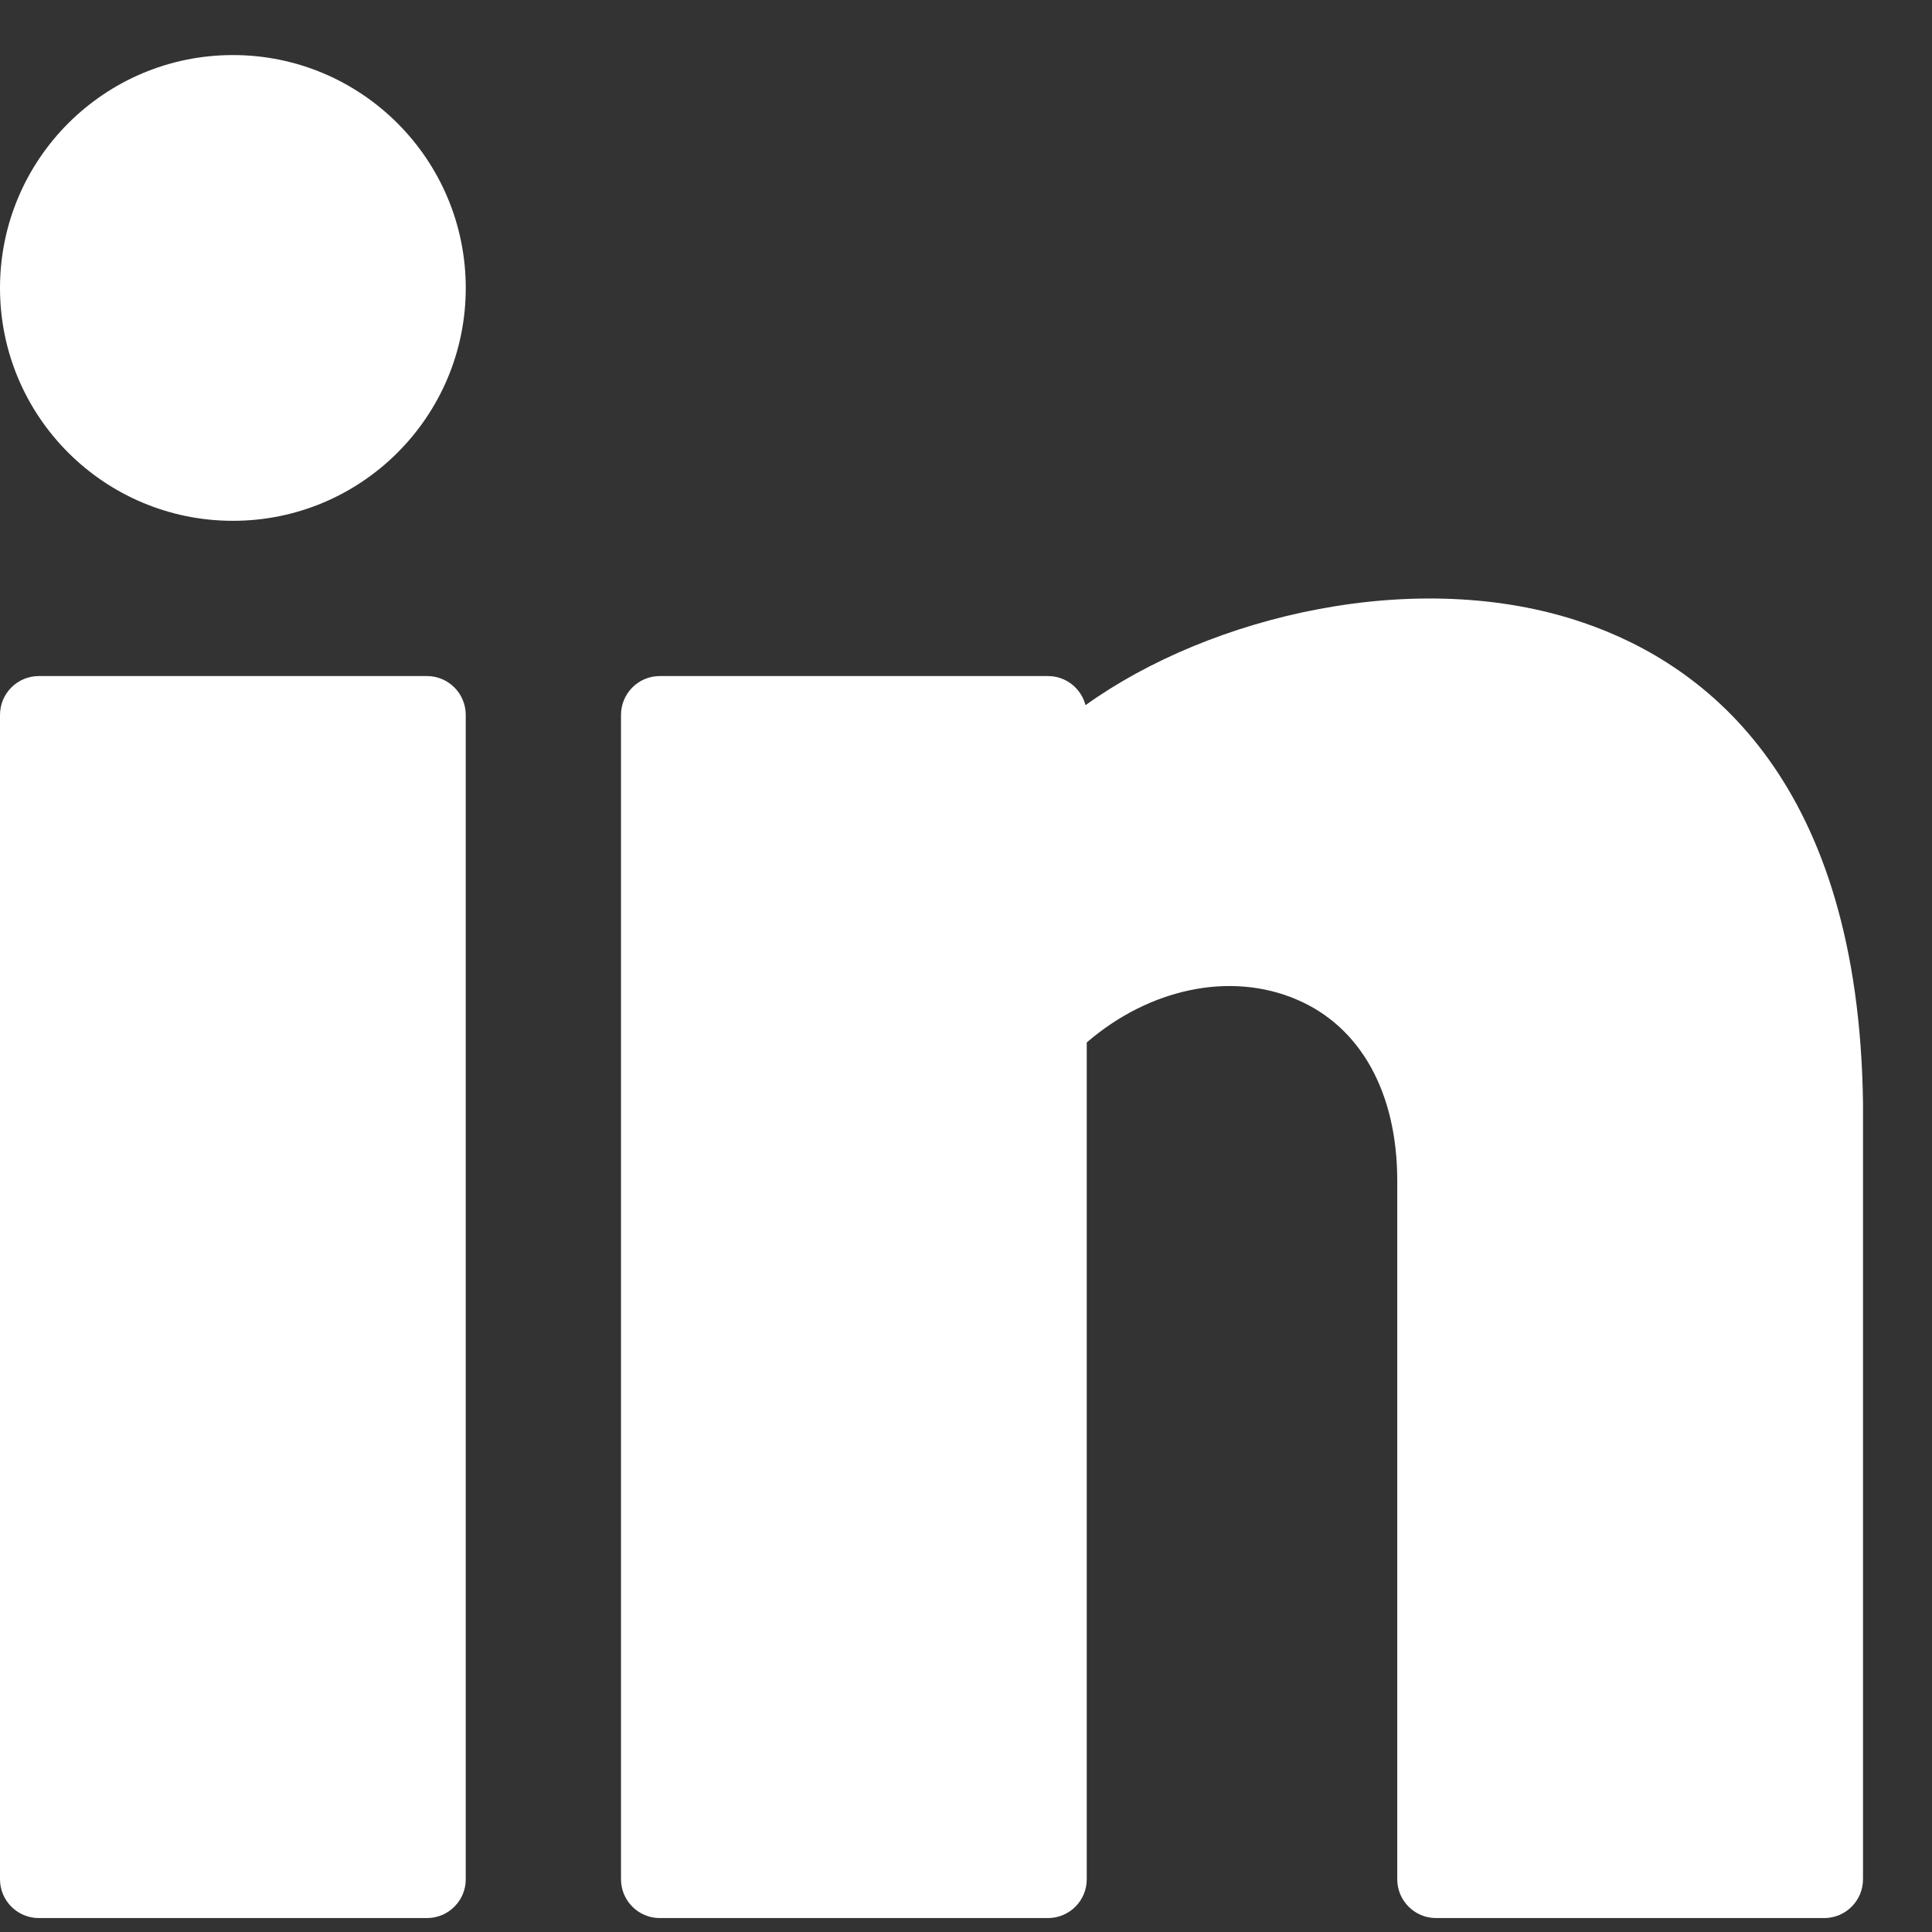 <svg width="14" height="14" viewBox="0 0 14 14" fill="none" xmlns="http://www.w3.org/2000/svg">
<rect x="0" y="0" width="14" height="14" fill="#333333" stroke="none"/>
<path d="M1.688 3.774C2.619 3.774 3.375 3.019 3.375 2.087C3.375 1.155 2.619 0.399 1.688 0.399C0.756 0.399 0 1.155 0 2.087C0 3.019 0.756 3.774 1.688 3.774Z" fill="white"/>
<path d="M3.094 4.899H0.281C0.126 4.899 0 5.025 0 5.181V13.618C0 13.773 0.126 13.899 0.281 13.899H3.094C3.249 13.899 3.375 13.773 3.375 13.618V5.181C3.375 5.025 3.249 4.899 3.094 4.899Z" fill="white"/>
<path d="M11.473 4.512C10.271 4.1 8.768 4.462 7.866 5.11C7.835 4.989 7.725 4.899 7.594 4.899H4.781C4.626 4.899 4.5 5.025 4.5 5.181V13.618C4.5 13.773 4.626 13.899 4.781 13.899H7.594C7.749 13.899 7.875 13.773 7.875 13.618V7.554C8.329 7.163 8.915 7.038 9.394 7.242C9.859 7.438 10.125 7.917 10.125 8.556V13.618C10.125 13.773 10.251 13.899 10.406 13.899H13.219C13.374 13.899 13.5 13.773 13.5 13.618V7.989C13.468 5.678 12.381 4.822 11.473 4.512Z" fill="white"/>
</svg>
